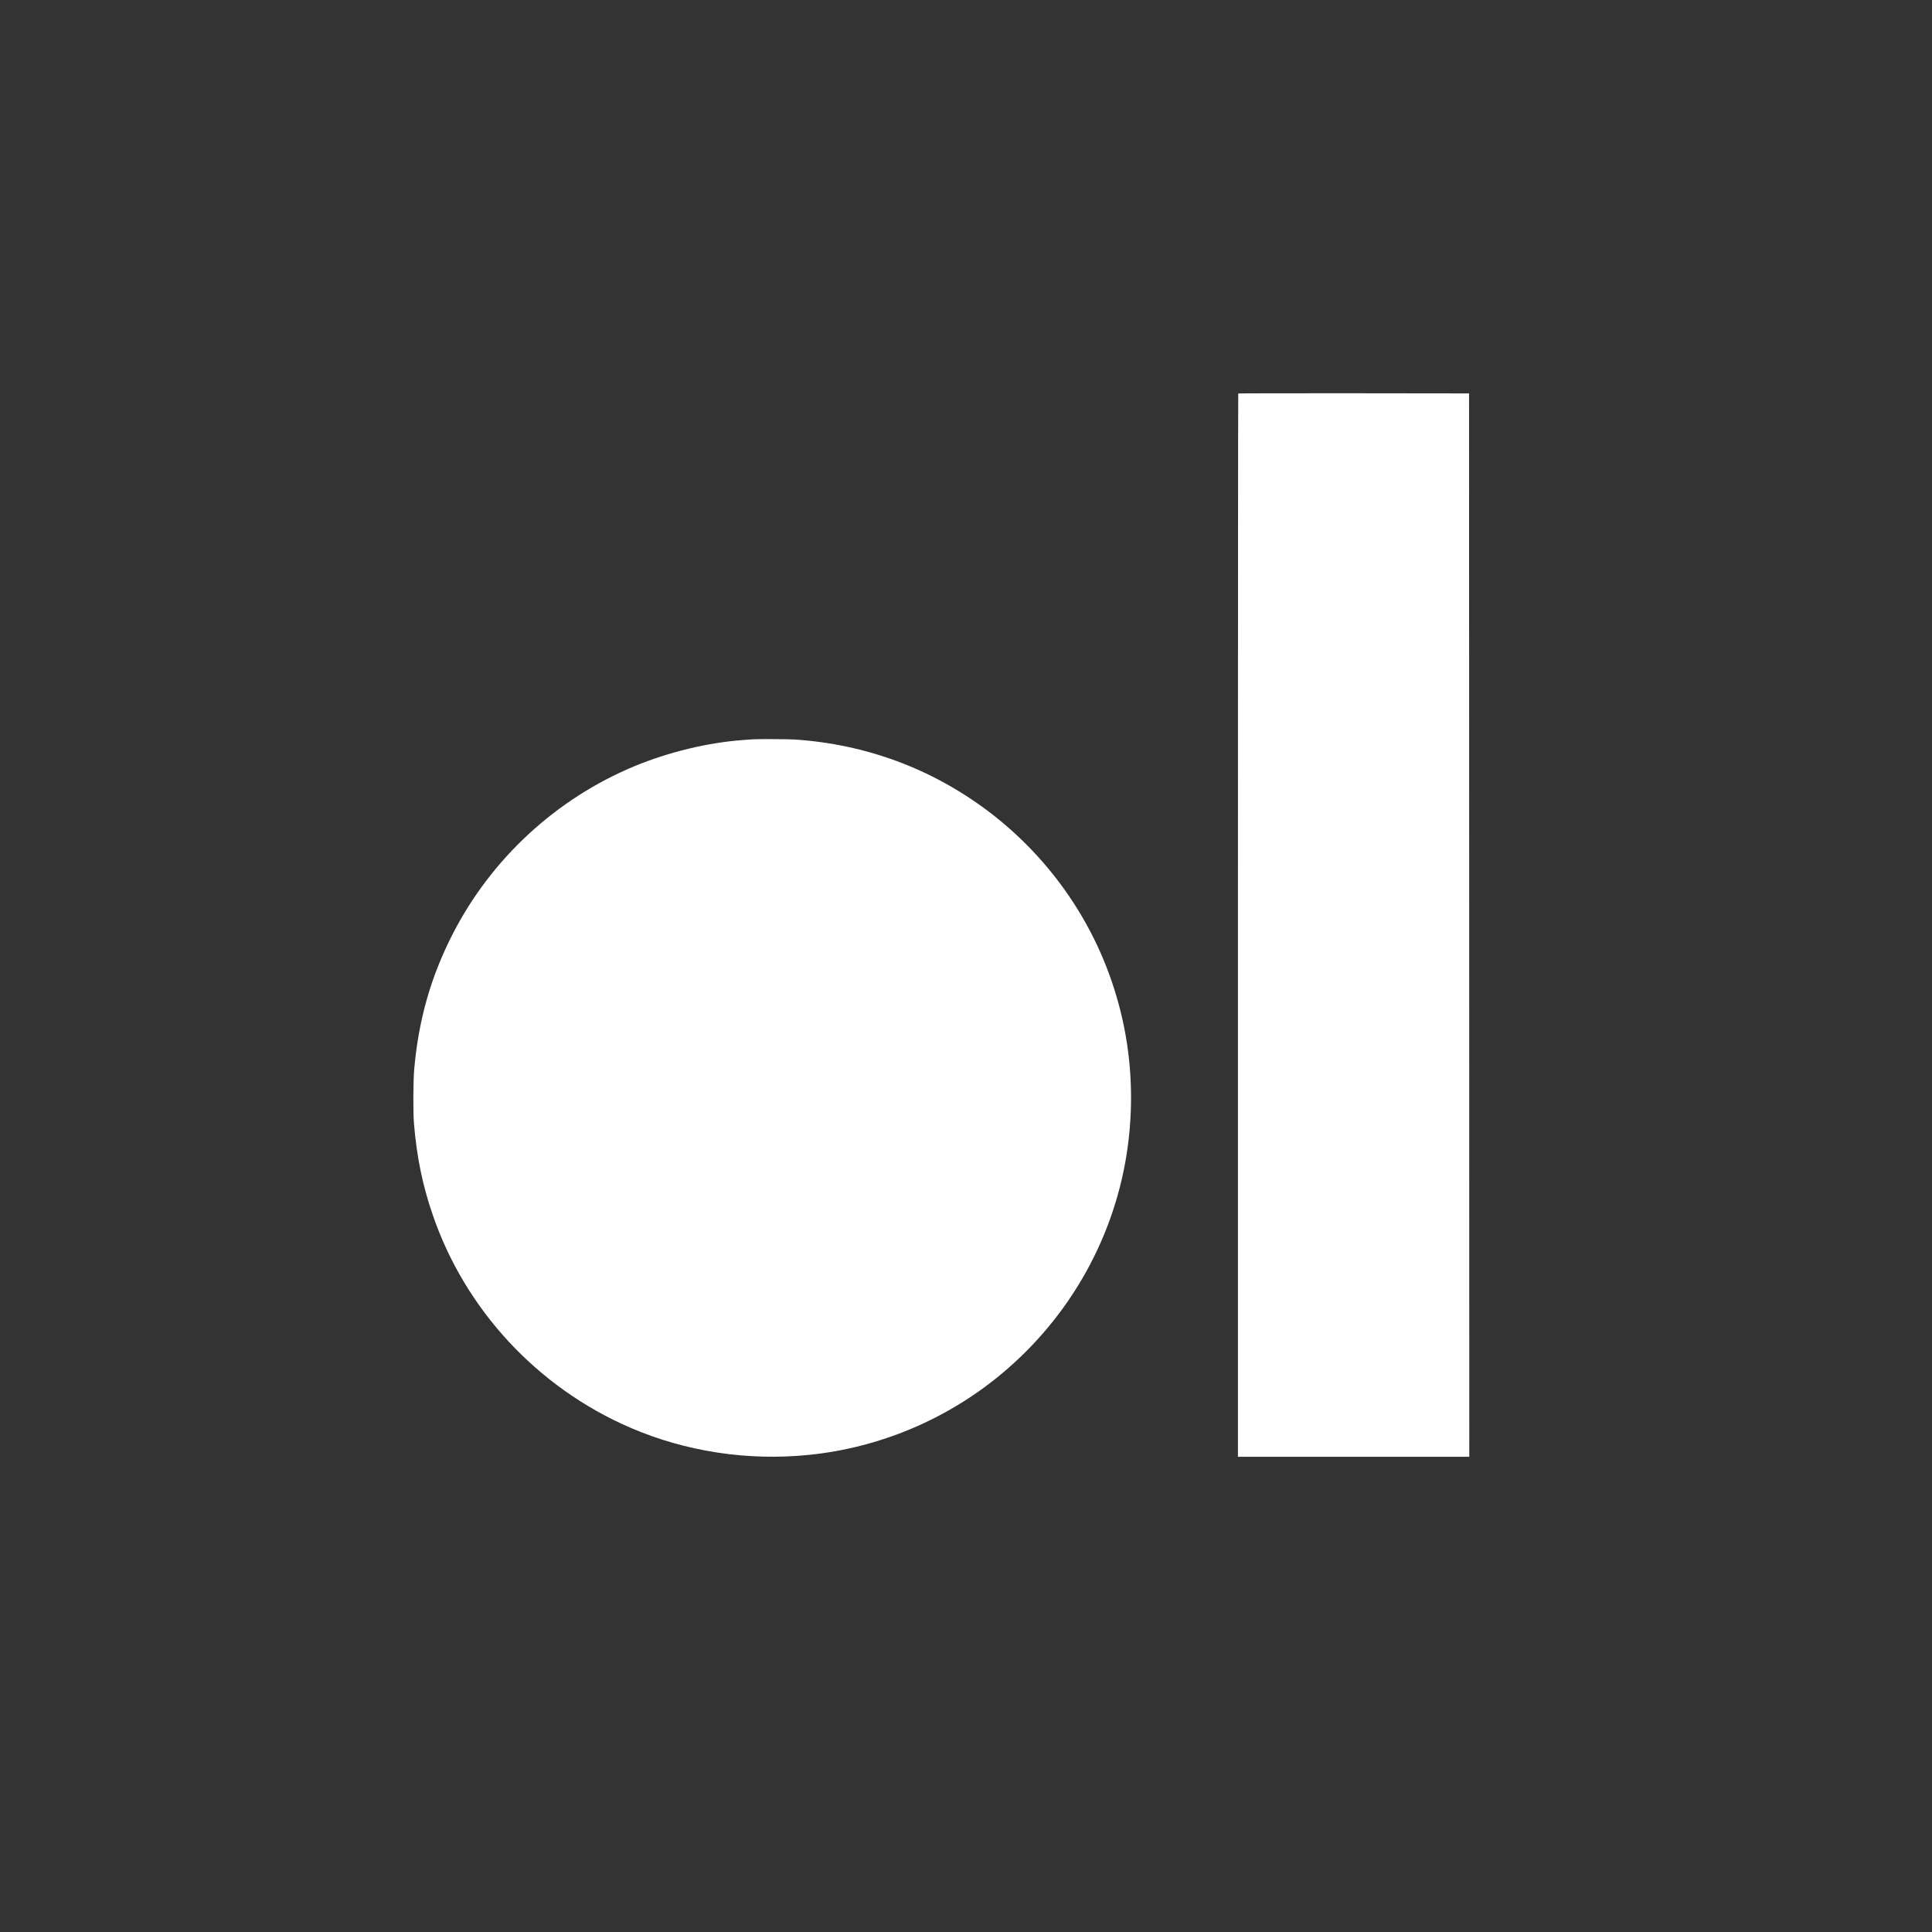 <?xml version="1.0" encoding="utf-8"?>
<!-- Generator: Adobe Illustrator 26.2.1, SVG Export Plug-In . SVG Version: 6.00 Build 0)  -->
<svg version="1.1" id="Layer_1" xmlns="http://www.w3.org/2000/svg" xmlns:xlink="http://www.w3.org/1999/xlink" x="0px" y="0px"
	 viewBox="0 0 4167 4167" style="enable-background:new 0 0 4167 4167;" xml:space="preserve">
<rect x="0" y="0" width="4167" height="4167" fill="#333333" stroke="none"/>
<style type="text/css">
	.logo_white{fill:#FFFFFF;}
</style>
<g transform="translate(0,4167) scale(0.1,-0.1)">
	<path class="logo_white" d="M26707,33183c-4-3-7-5165-7-11470V10250h2495h2495l-2,11468l-3,11467l-2486,3
		C27832,33189,26710,33187,26707,33183z"/>
	<path class="logo_white" d="M16230,25724c-19-2-105-9-190-14c-765-54-1617-259-2361-568c-1684-700-3084-1994-3915-3617
		c-474-926-739-1861-831-2926c-21-251-24-923-5-1154c61-731,183-1329,403-1971c700-2050,2261-3732,4264-4597
		c1199-517,2535-720,3855-586c1520,154,2971,764,4150,1746c1495,1245,2467,2995,2724,4906c132,977,79,1973-155,2912
		c-225,899-589,1717-1105,2478c-481,709-1081,1338-1764,1851c-1216,912-2629,1434-4158,1536C17005,25729,16319,25732,16230,25724z"
		/>
</g>
</svg>
